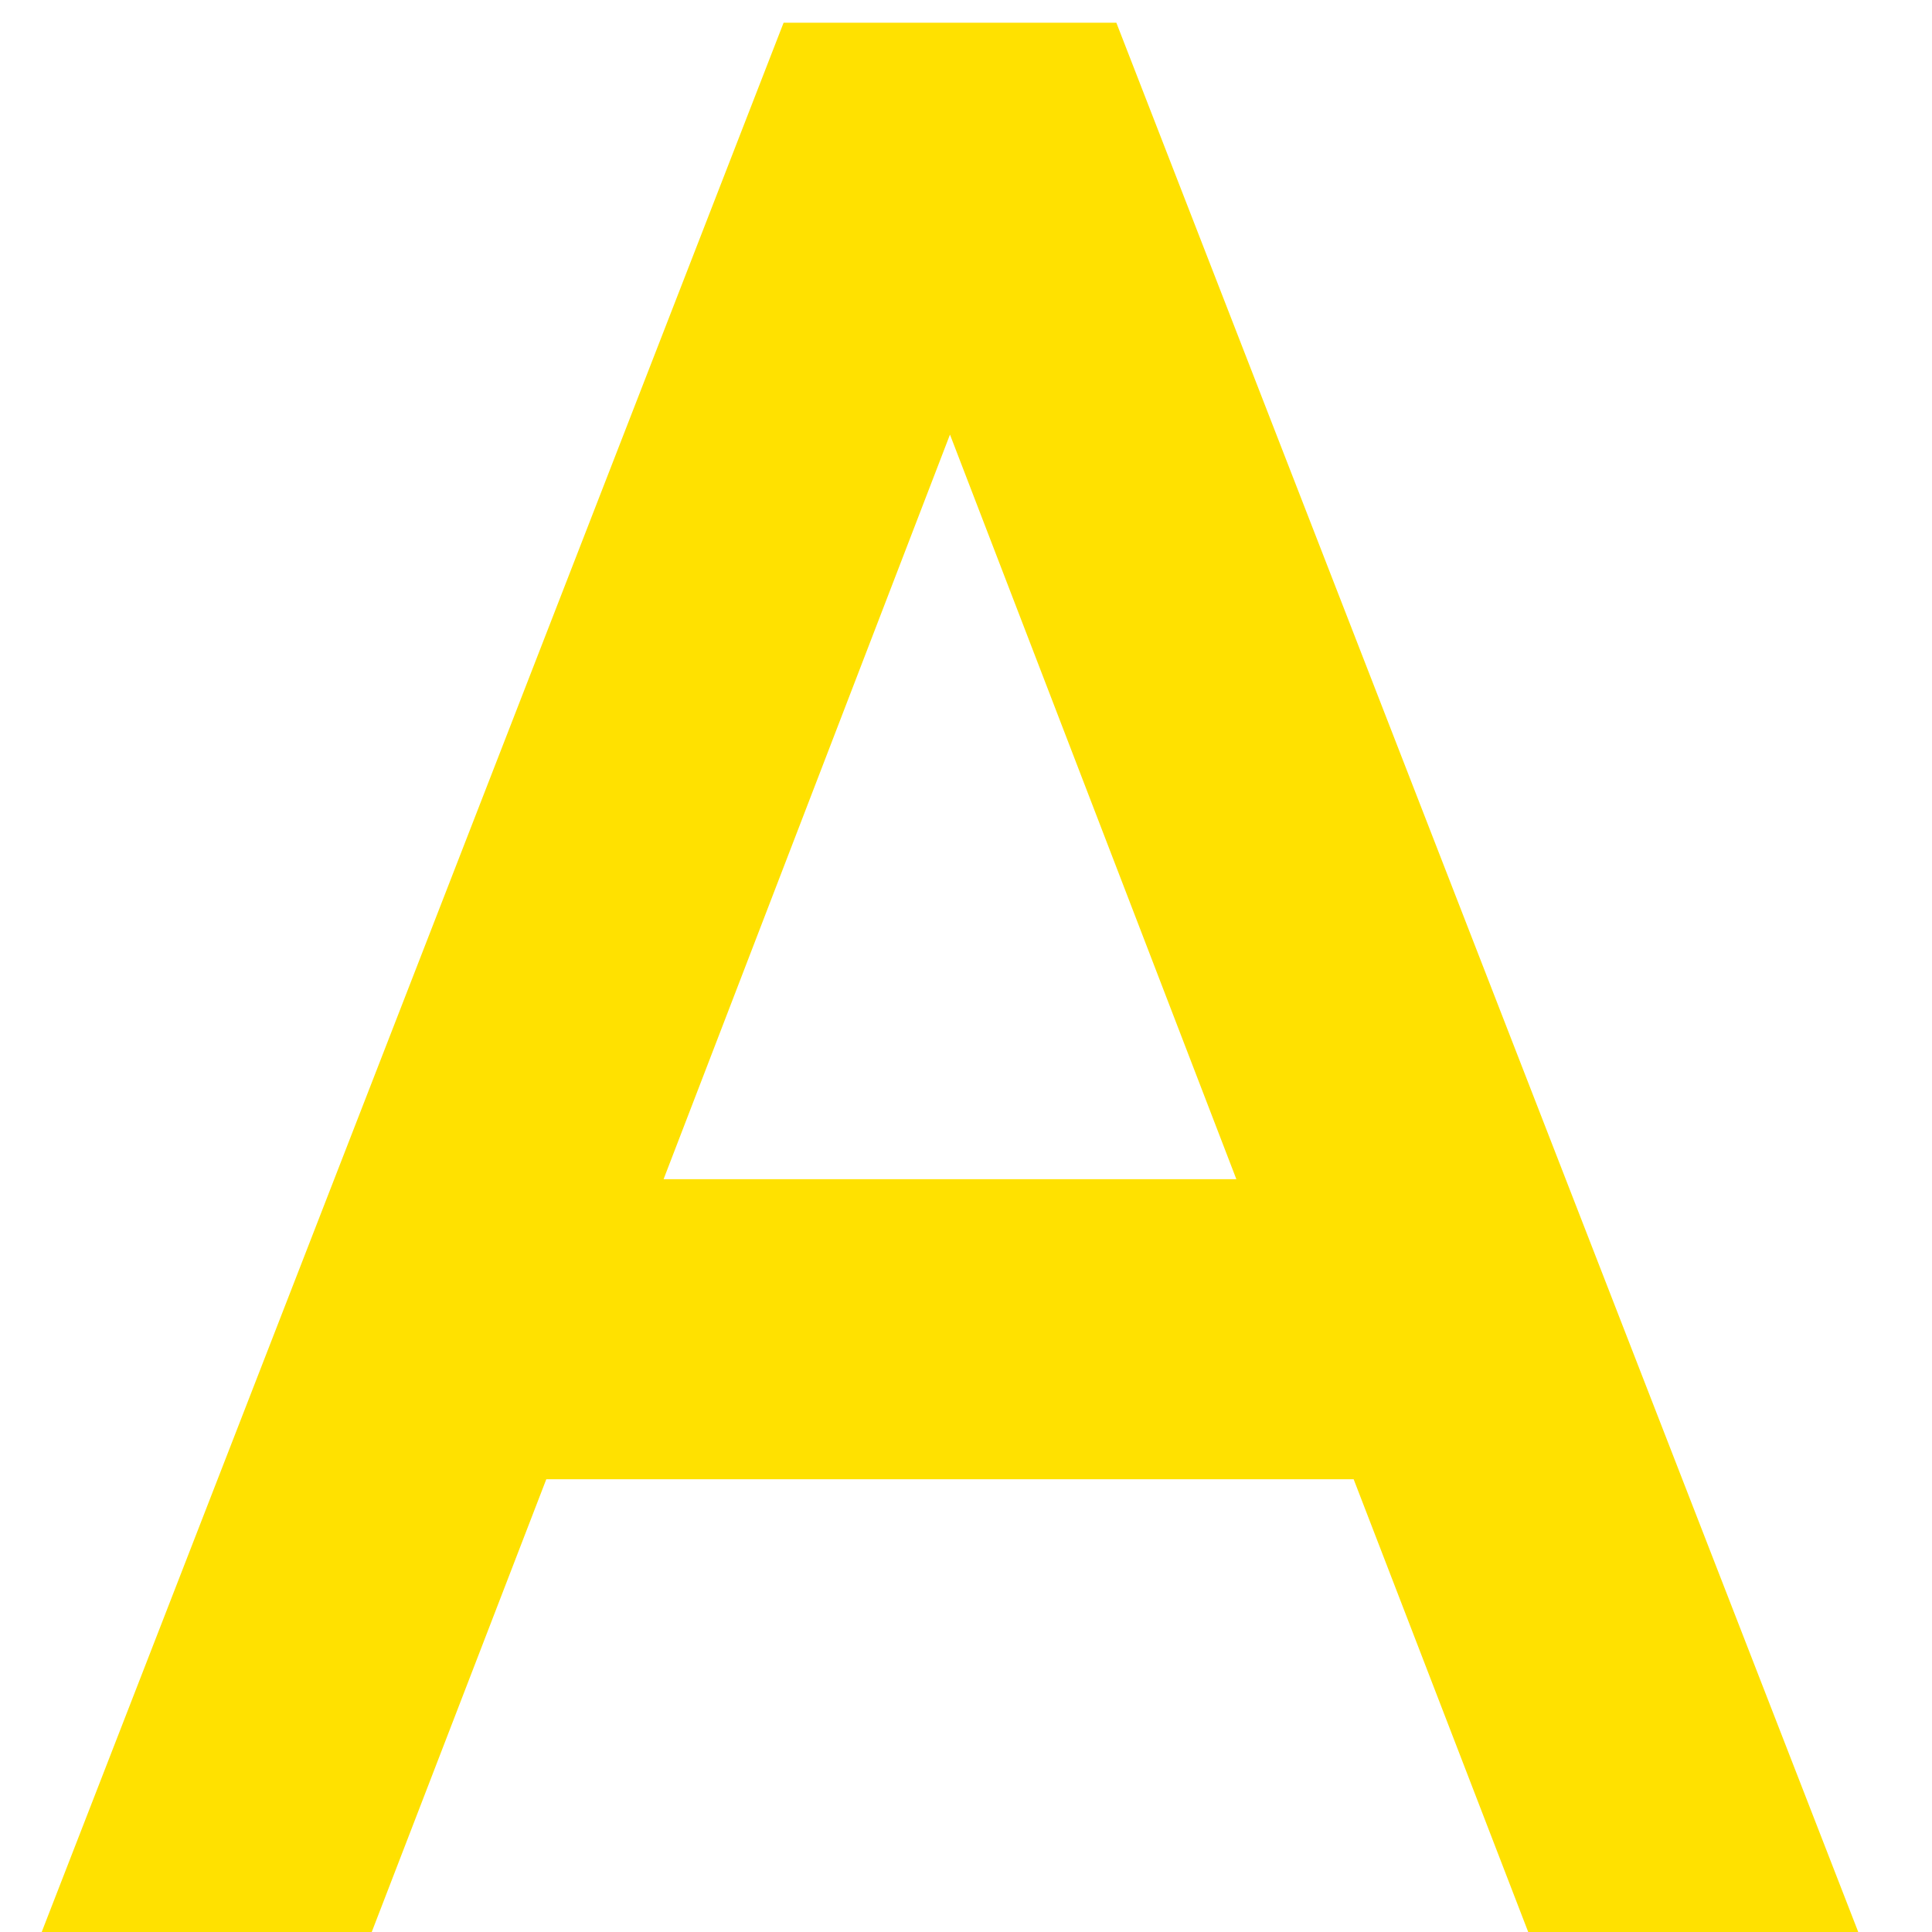 <svg width="17" height="17" viewBox="0 0 17 17" fill="none" xmlns="http://www.w3.org/2000/svg">
<path d="M0.367 17L6.895 0.2H9.823L16.351 17H13.447L11.911 13.016H4.807L3.271 17H0.367ZM8.359 3.824L5.839 10.376H10.879L8.359 3.824Z" fill="#FFE100"/>
</svg>
